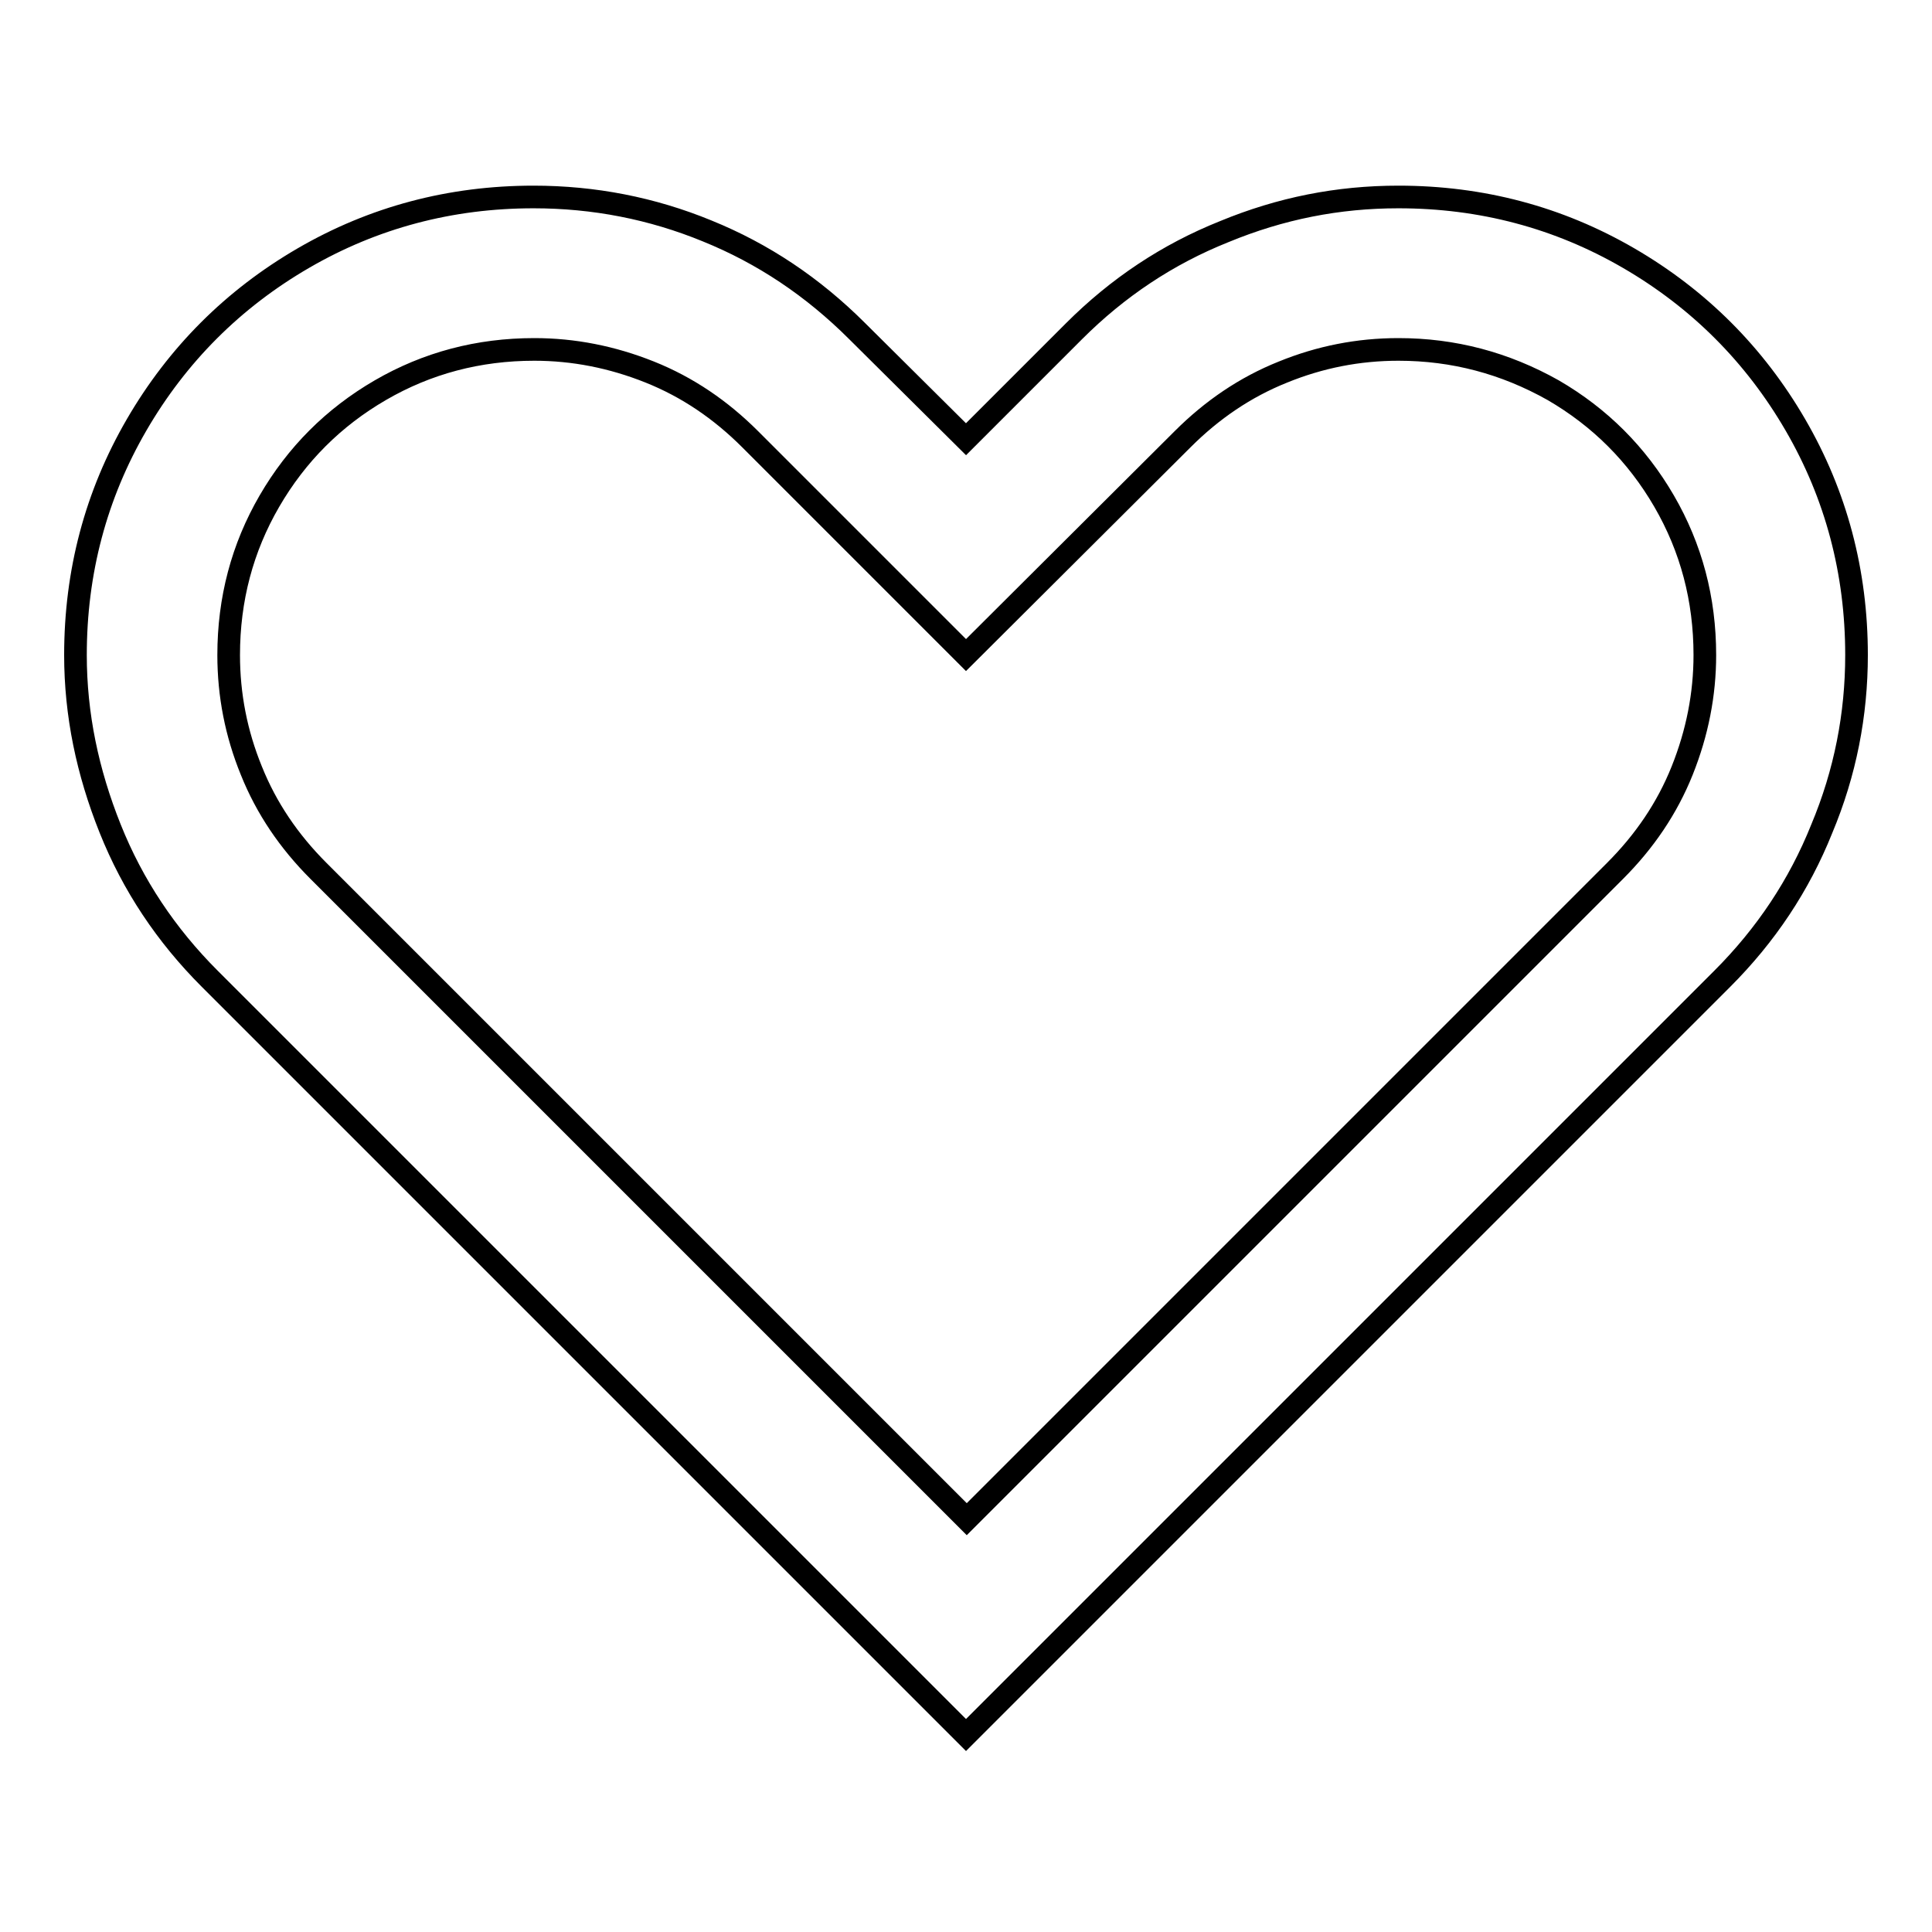 <?xml version="1.0" encoding="utf-8"?>
<!-- Svg Vector Icons : http://www.onlinewebfonts.com/icon -->
<!DOCTYPE svg PUBLIC "-//W3C//DTD SVG 1.1//EN" "http://www.w3.org/Graphics/SVG/1.1/DTD/svg11.dtd">
<svg version="1.1" xmlns="http://www.w3.org/2000/svg" xmlns:xlink="http://www.w3.org/1999/xlink" x="0px" y="0px" viewBox="0 0 256 256" enable-background="new 0 0 256 256" xml:space="preserve">
<g><g><path stroke-width="3" fill-opacity="0" stroke="#000000"  d="M185.3,26.1c11,0,21.2,2.7,30.5,8.1c9.3,5.4,16.7,12.8,22.1,22.1c5.4,9.3,8.1,19.5,8.1,30.5c0,7.9-1.5,15.6-4.6,23c-3,7.5-7.4,14.1-13.2,19.9L128,229.9L27.8,129.7c-5.8-5.8-10.2-12.4-13.2-19.9S10,94.7,10,86.8c0-11,2.7-21.2,8.1-30.5c5.4-9.3,12.8-16.7,22.1-22.1c9.3-5.4,19.5-8.1,30.5-8.1c8,0,15.7,1.5,23,4.5c7.4,3,14,7.4,19.9,13.3L128,58.2l14.3-14.3c5.8-5.8,12.4-10.2,19.9-13.2C169.7,27.6,177.3,26.1,185.3,26.1L185.3,26.1z M185.3,46.3c-5.3,0-10.4,1-15.3,3c-5,2-9.4,5-13.3,8.9L128,86.8L99.4,58.2c-3.9-3.9-8.3-6.9-13.3-8.9c-5-2-10.1-3-15.3-3c-7.4,0-14.2,1.8-20.4,5.4c-6.2,3.6-11.1,8.5-14.7,14.7c-3.6,6.2-5.4,13-5.4,20.4c0,5.3,1,10.4,3,15.3c2,5,5,9.4,8.9,13.3l85.9,85.9l85.9-85.9c3.9-3.9,6.9-8.3,8.9-13.3c2-5,3-10.1,3-15.3c0-7.4-1.8-14.2-5.4-20.4c-3.6-6.2-8.5-11.1-14.7-14.7C199.4,48.1,192.6,46.3,185.3,46.3L185.3,46.3z"/></g></g>
</svg>